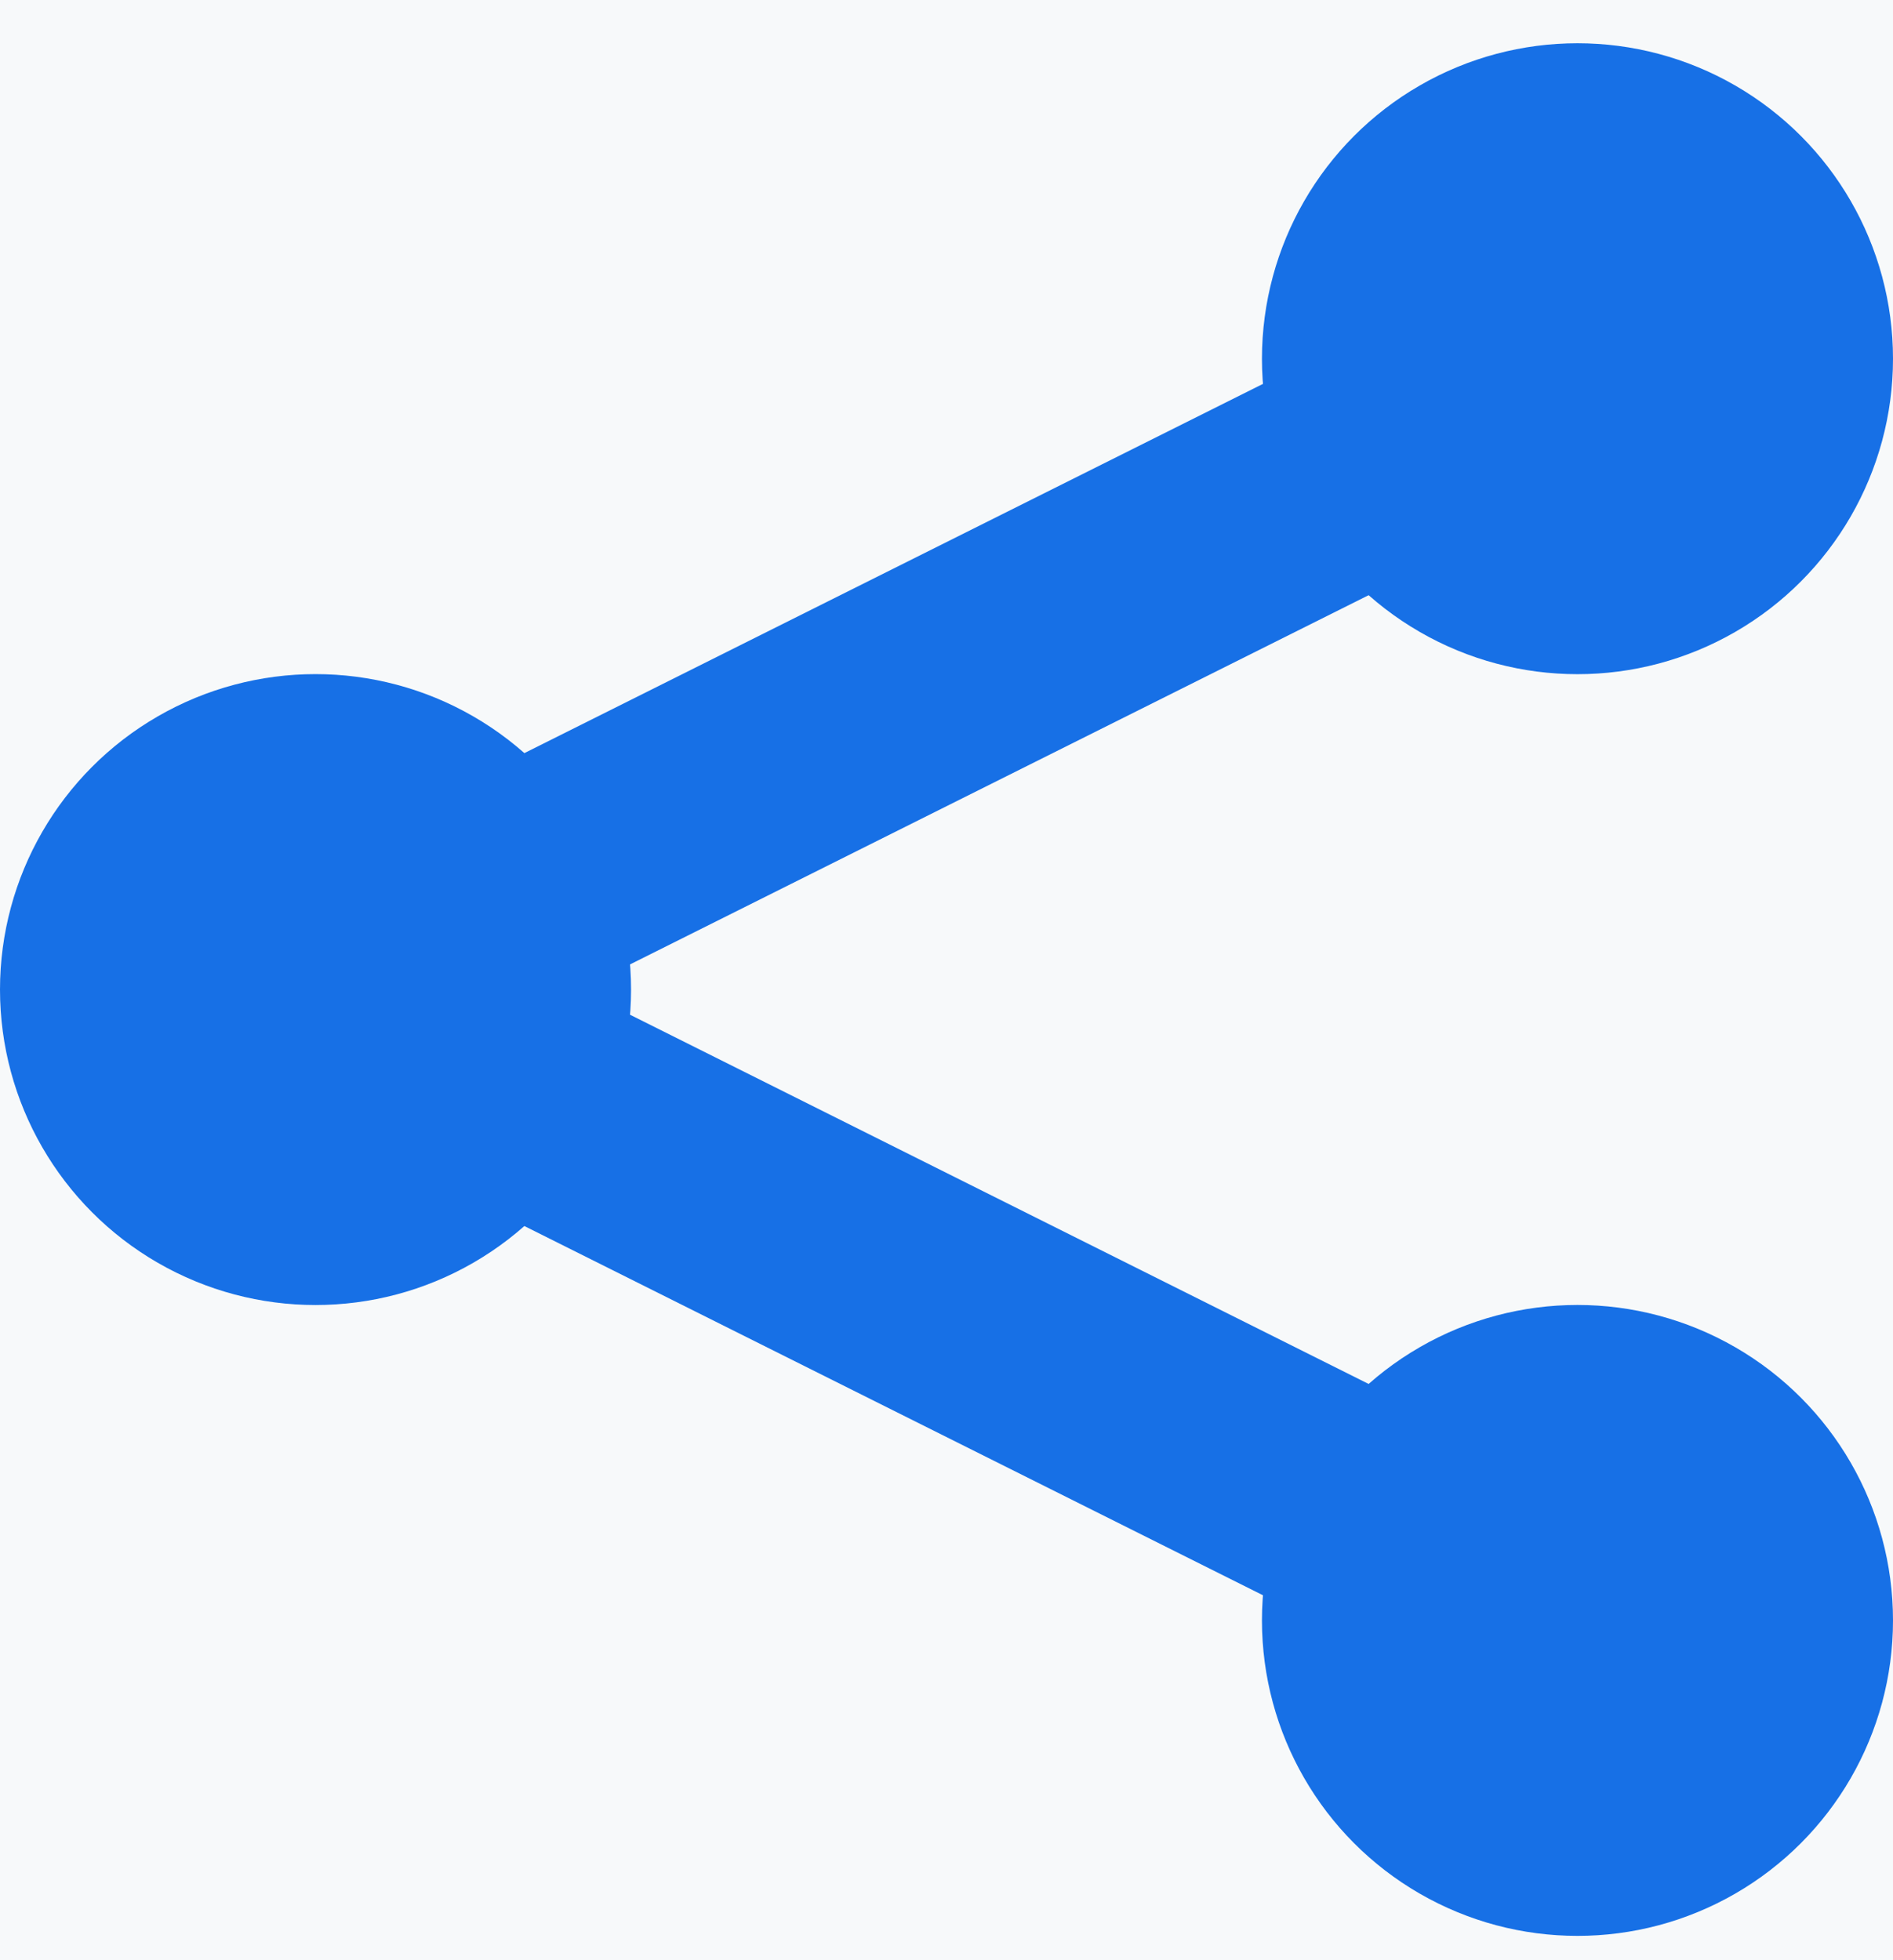 <?xml version="1.0" encoding="UTF-8"?>
<svg width="28px" height="29px" viewBox="0 0 28 29" version="1.1" xmlns="http://www.w3.org/2000/svg" xmlns:xlink="http://www.w3.org/1999/xlink">
    <title>文件存储/产品功能/icon/多协议共享</title>
    <g id="产品功能/应用场景/专家服务" stroke="none" stroke-width="1" fill="none" fill-rule="evenodd">
        <g id="存储" transform="translate(-1522, -489)">
            <g id="编组-5" transform="translate(1174, 240)">
                <g id="编组-3备份" transform="translate(0, 85)">
                    <rect id="矩形" fill="#F7F9FA" x="0" y="0" width="1631" height="310"></rect>
                    <g id="编组-2备份-4" transform="translate(281, 160)">
                        <g id="文件存储/产品功能/icon/多协议共享" transform="translate(62.36, 0)">
                            <rect id="矩形" x="0" y="0" width="37.28" height="37.28"></rect>
                            <g id="编组" transform="translate(4.64, 4.64)">
                                <circle id="椭圆形" fill="#1770E6" fill-rule="nonzero" cx="23.333" cy="4.667" r="4.667"></circle>
                                <circle id="椭圆形备份-3" fill="#1770E6" fill-rule="nonzero" cx="4.667" cy="14" r="4.667"></circle>
                                <polyline id="路径" stroke="#1770E6" stroke-width="3.495" points="23.333 4.667 4.667 14 23.333 23.333"></polyline>
                                <circle id="椭圆形备份-4" fill="#1770E6" fill-rule="nonzero" cx="23.333" cy="23.333" r="4.667"></circle>
                            </g>
                        </g>
                    </g>
                </g>
            </g>
        </g>
    </g>
</svg>